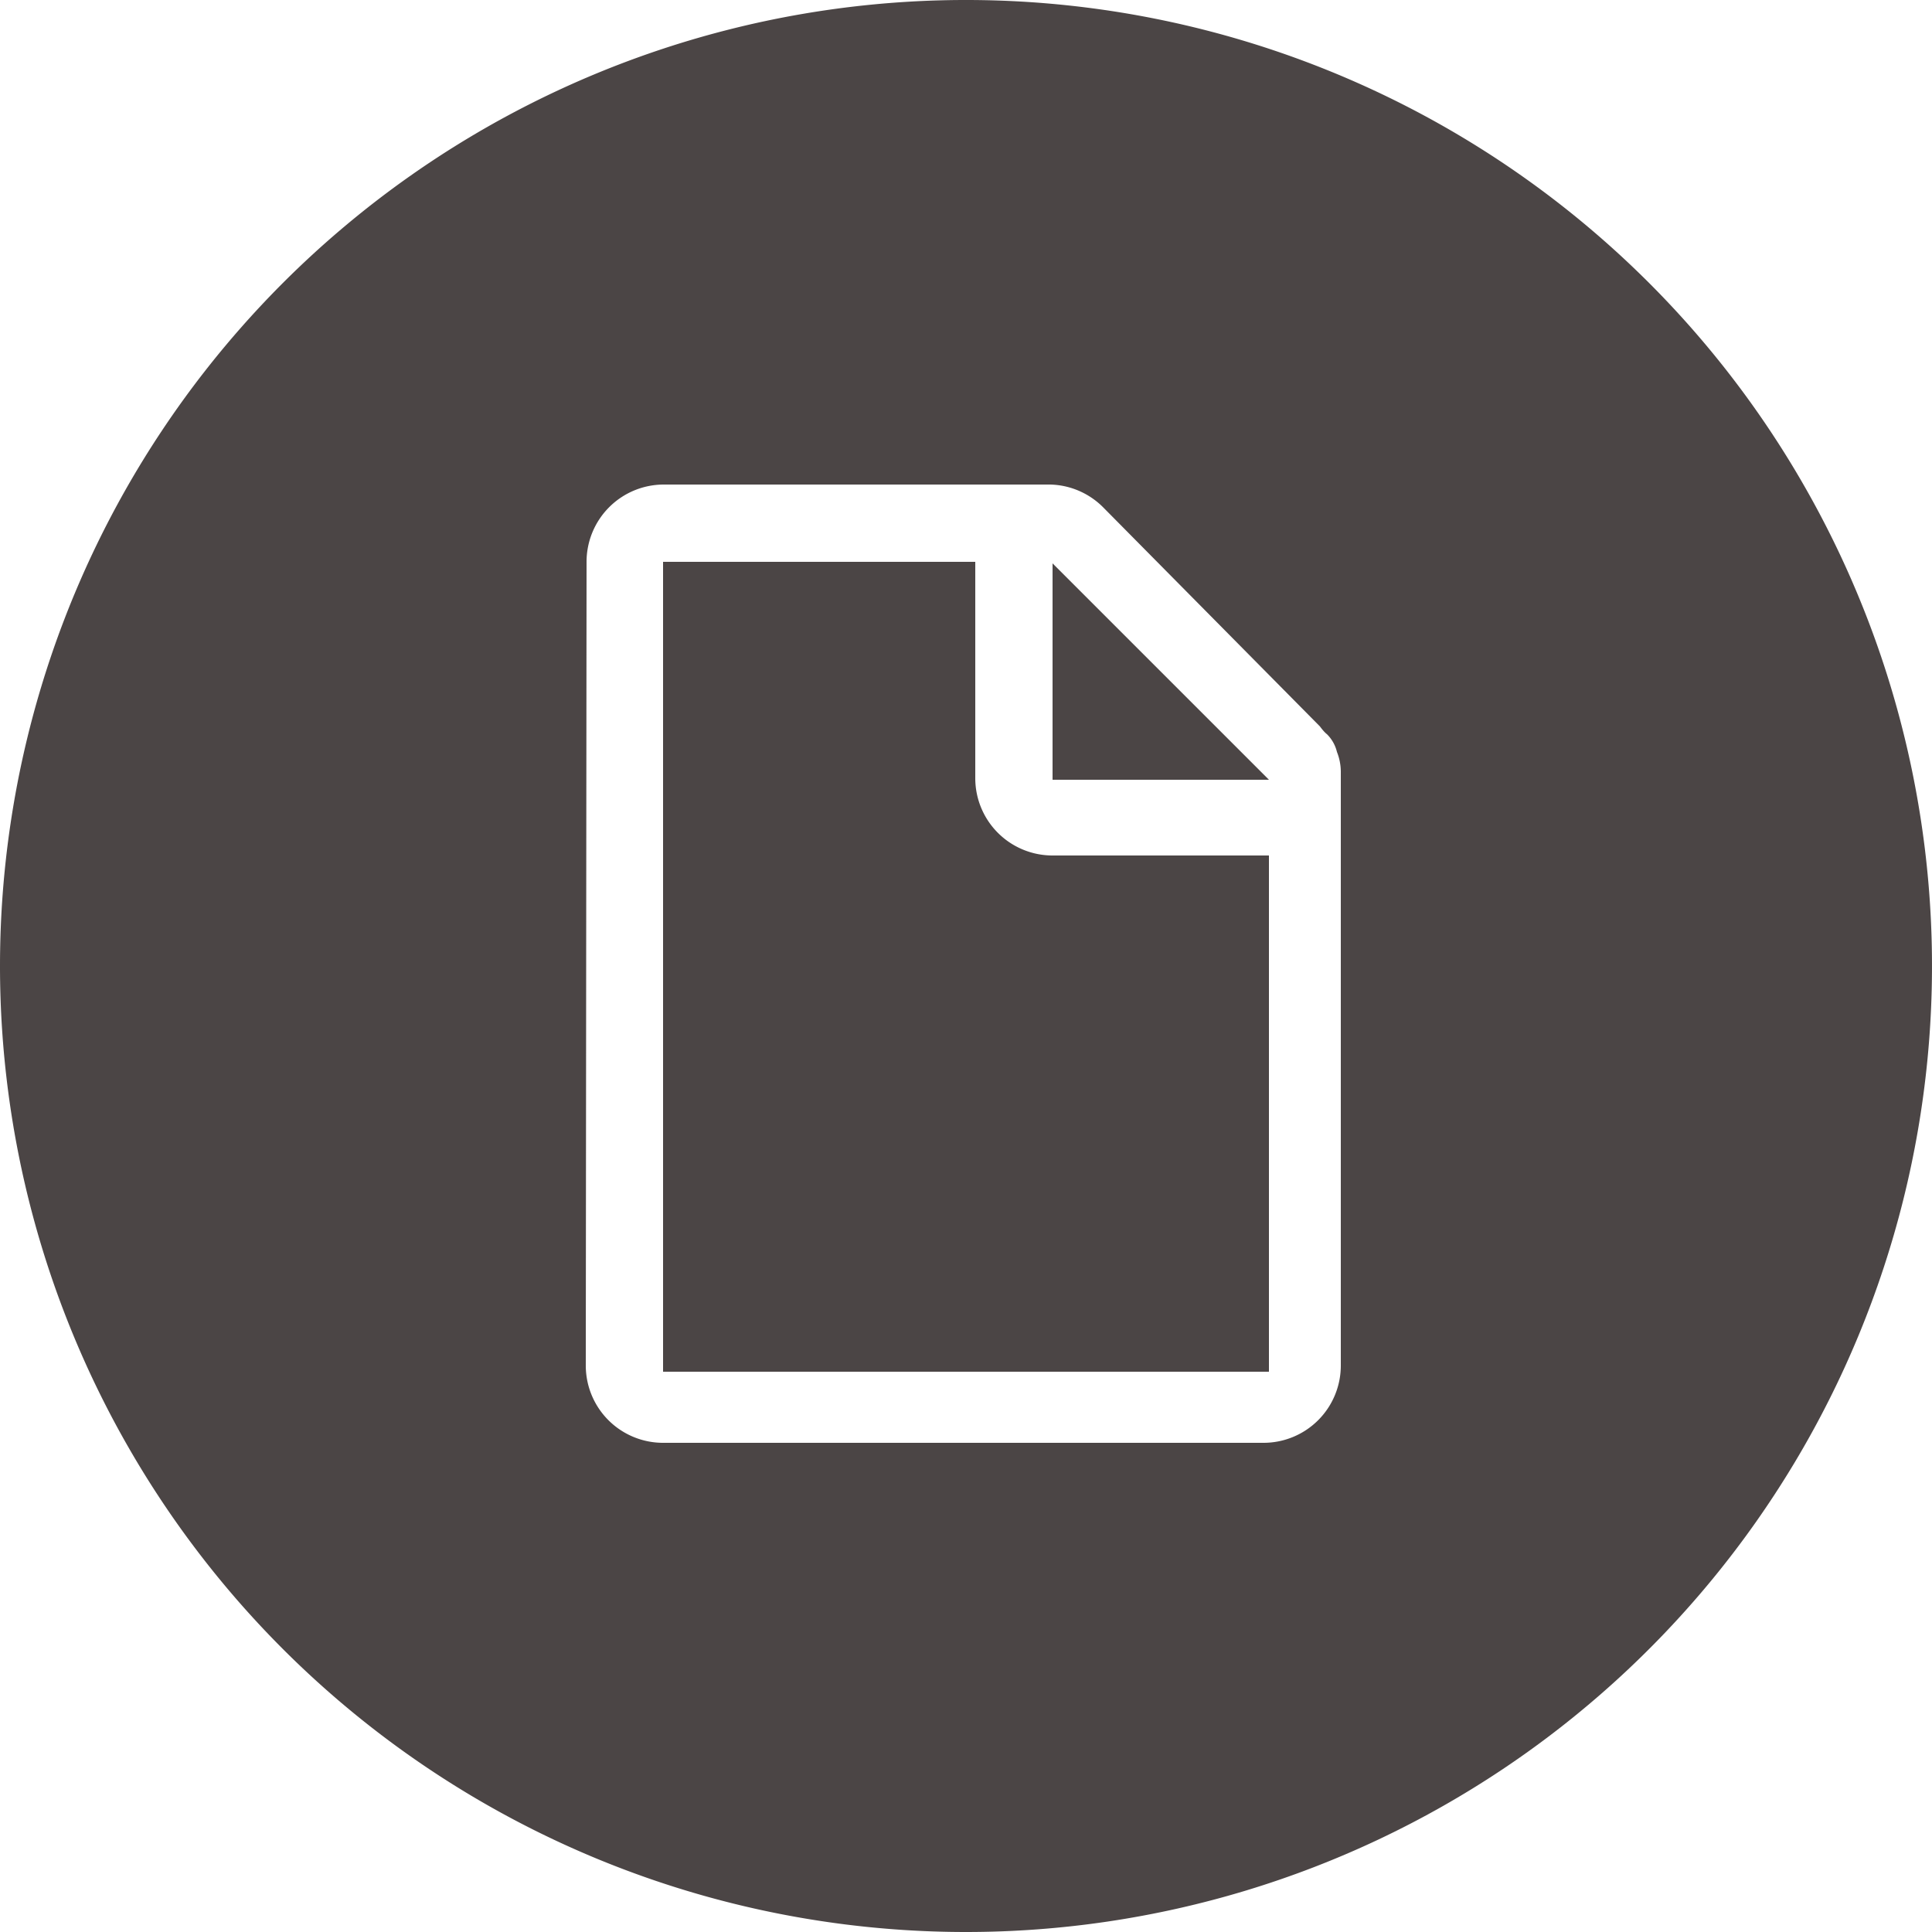 <svg xmlns="http://www.w3.org/2000/svg" viewBox="0 0 25 25"><defs><style>.cls-1{fill:#4b4545;}</style></defs><g id="Layer_2" data-name="Layer 2"><g id="Layer_1-2" data-name="Layer 1"><path class="cls-1" d="M12.5,25A12.5,12.5,0,1,0,0,12.5,12.5,12.5,0,0,0,12.5,25ZM7.59,7.27a1,1,0,0,1,1-1h5a1,1,0,0,1,.69.3l2.8,2.83s.05.07.09.1v0a.48.48,0,0,1,.13.23s0,0,0,0a.7.7,0,0,1,.05.25v7.69a1,1,0,0,1-1,1H8.58a1,1,0,0,1-1-1Z"/><polygon class="cls-1" points="13.62 7.29 13.62 10.09 16.42 10.09 13.62 7.29"/><path class="cls-1" d="M16.42,11.07h-2.8a1,1,0,0,1-1-1V7.27H8.58V17.75h7.84Z"/></g></g></svg>